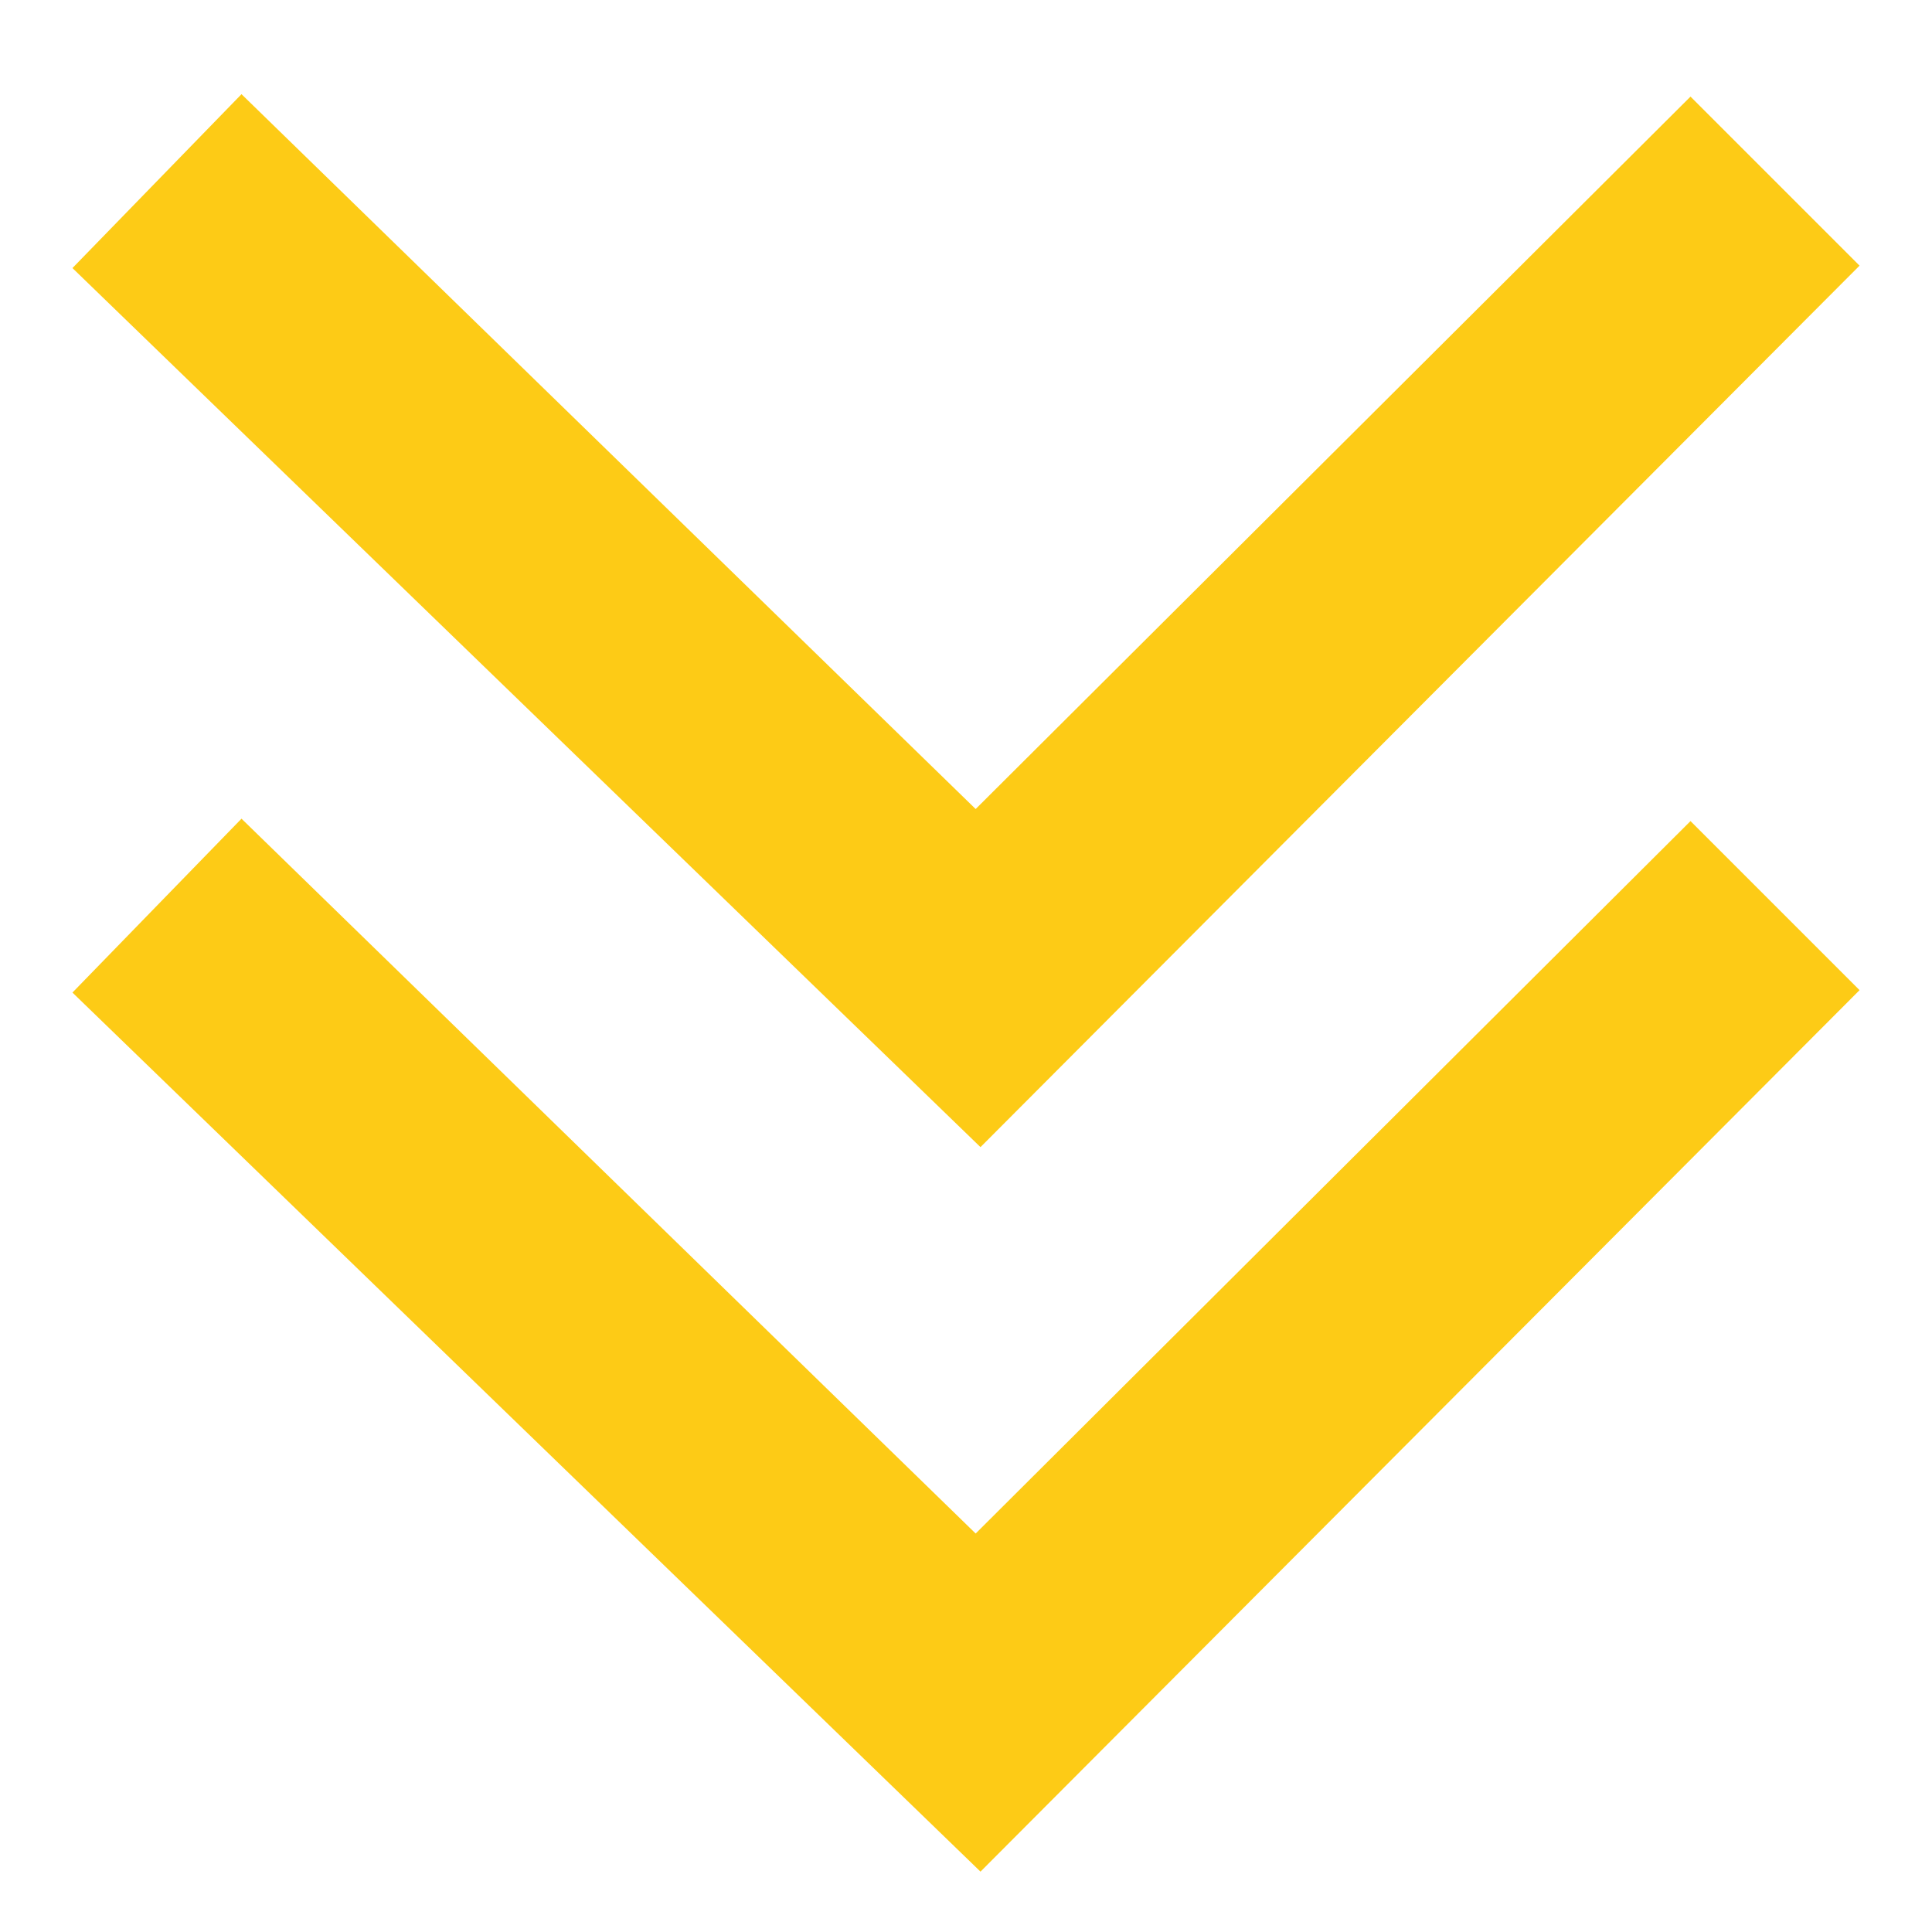 <?xml version="1.0" encoding="utf-8"?>
<!-- Generator: Adobe Illustrator 23.0.1, SVG Export Plug-In . SVG Version: 6.00 Build 0)  -->
<svg xmlns="http://www.w3.org/2000/svg" xmlns:xlink="http://www.w3.org/1999/xlink" version="1.1" id="Layer_1" x="0px" y="0px" viewBox="0 0 80 80" style="enable-background:new 0 0 80 80;" xml:space="preserve" width="80" height="80">
<style type="text/css">
	.st0{fill:none;}
	.st1{fill:#FDCB16;}
</style>
<rect class="st0" width="80" height="80"/>
<g>
	<g>
		<polygon class="st1" points="40.6,47.5 3,11.1 10,3.9 40.4,33.5 70,4 77,11   "/>
	</g>
	<g>
		<polygon class="st1" points="40.6,77.5 3,41.1 10,33.9 40.4,63.5 70,34 77,41   "/>
	</g>
</g>
</svg>

